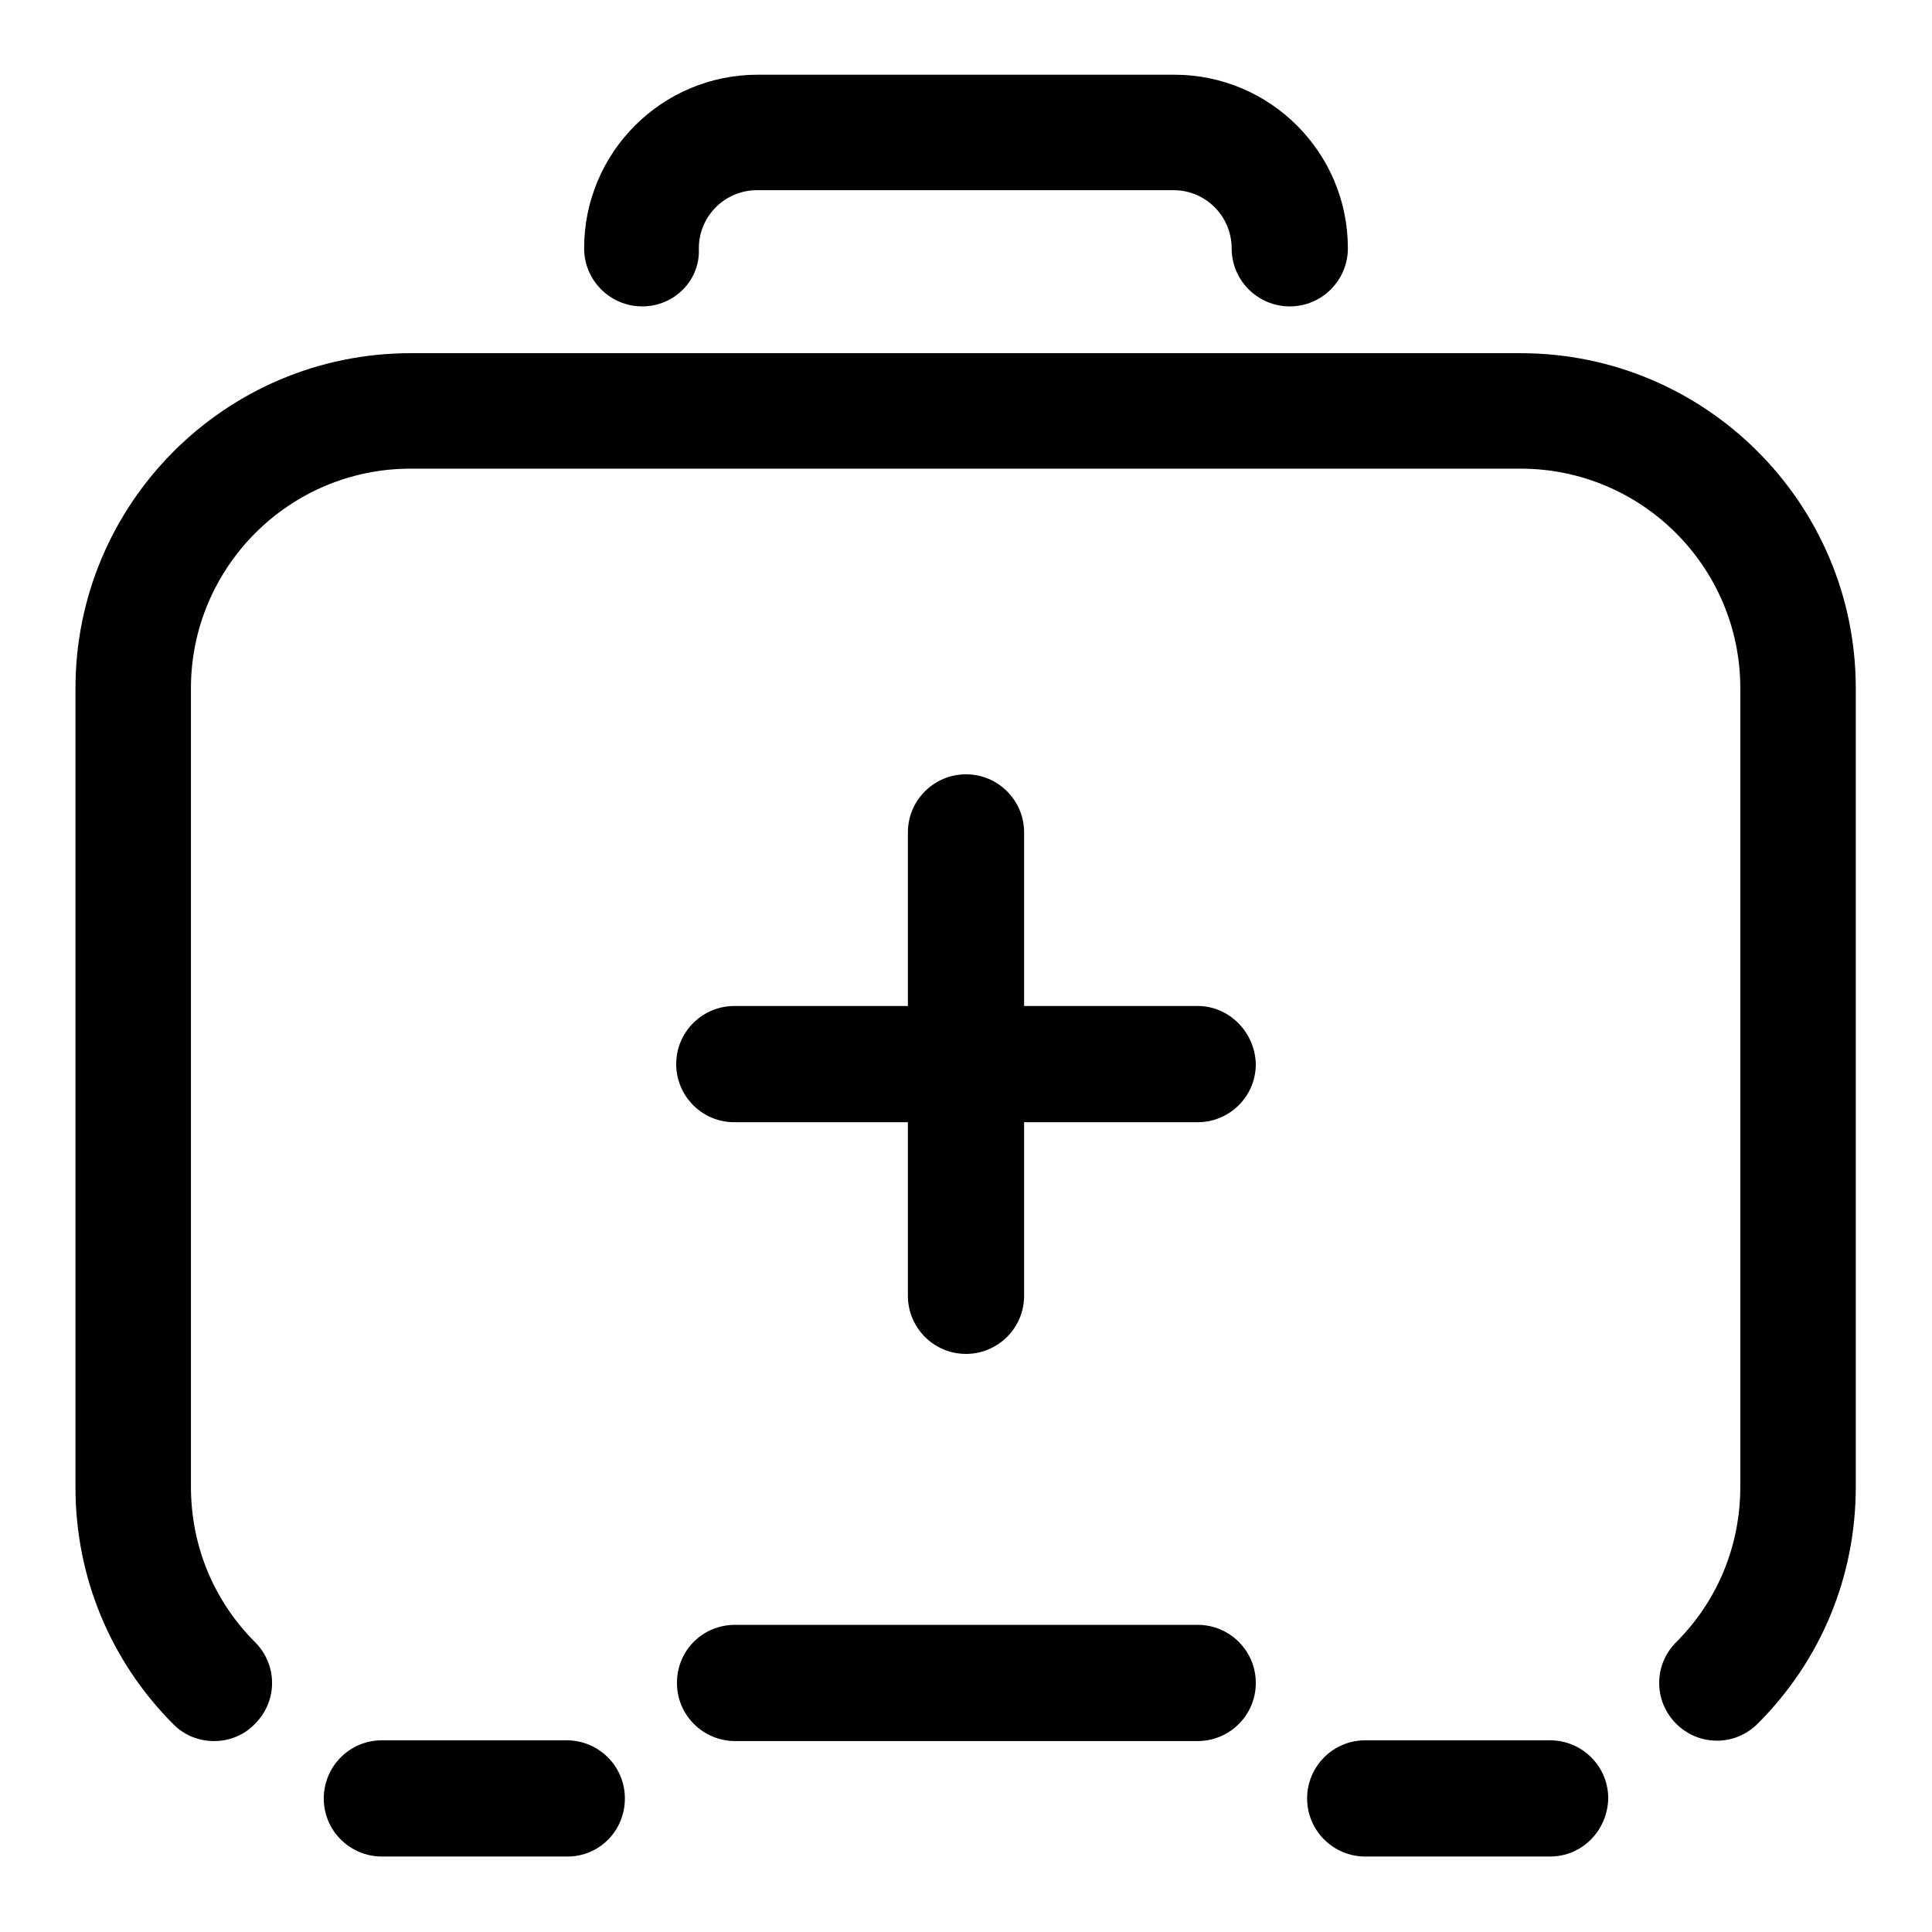 <?xml version="1.0" encoding="utf-8"?>
<!-- Svg Vector Icons : http://www.onlinewebfonts.com/icon -->
<!DOCTYPE svg PUBLIC "-//W3C//DTD SVG 1.1//EN" "http://www.w3.org/Graphics/SVG/1.1/DTD/svg11.dtd">
<svg version="1.1" xmlns="http://www.w3.org/2000/svg" xmlns:xlink="http://www.w3.org/1999/xlink" x="0px" y="0px" viewBox="0 0 256 256" enable-background="new 0 0 256 256" xml:space="preserve">
<g> <path fill="#000000" d="M85.1,40.6c-4.2,0-7.7-3.4-7.7-7.7c0-12.7,10.3-23,23-23h55.2c12.7,0,23,10.3,23,23c0,4.2-3.4,7.7-7.7,7.7 c-4.2,0-7.7-3.4-7.7-7.7c0-4.2-3.4-7.7-7.7-7.7h-55.2c-4.2,0-7.7,3.4-7.7,7.7C92.8,37.2,89.3,40.6,85.1,40.6z"/> <path fill="#000000" d="M75.2,246H50.6c-4.2,0-7.7-3.4-7.7-7.7c0-4.2,3.4-7.7,7.7-7.7h24.5c4.2,0,7.7,3.4,7.7,7.7 C82.8,242.6,79.4,246,75.2,246z"/> <path fill="#000000" d="M158.7,230.7H97.4c-4.2,0-7.7-3.4-7.7-7.7s3.4-7.7,7.7-7.7h61.3c4.2,0,7.7,3.4,7.7,7.7 S162.9,230.7,158.7,230.7z"/> <path fill="#000000" d="M158.7,133.3h-23v-23c0-4.2-3.4-7.7-7.7-7.7c-4.2,0-7.7,3.4-7.7,7.7v23h-23c-4.2,0-7.7,3.4-7.7,7.7 c0,4.2,3.4,7.7,7.7,7.7h23v23c0,4.2,3.4,7.7,7.7,7.7c4.2,0,7.7-3.4,7.7-7.7v-23h23c4.2,0,7.7-3.4,7.7-7.7 C166.3,136.8,162.9,133.3,158.7,133.3z"/> <path fill="#000000" d="M28.4,230.7c-2,0-3.9-0.7-5.4-2.2c-8.4-8.4-13-19.6-13-31.4V91.2c0-24.5,19.9-44.4,44.4-44.4h147.1 c24.5,0,44.4,19.9,44.4,44.4V197c0,11.9-4.6,23-13,31.4c-3,3-7.8,3-10.8,0c-3-3-3-7.8,0-10.8c5.5-5.5,8.5-12.8,8.5-20.6V91.2 c0-16.1-13.1-29.1-29.1-29.1H54.4c-16.1,0-29.1,13.1-29.1,29.1V197c0,7.8,3,15.1,8.5,20.6c3,3,3,7.8,0,10.8 C32.4,229.9,30.4,230.7,28.4,230.7z"/> <path fill="#000000" d="M205.4,246h-24.5c-4.2,0-7.7-3.4-7.7-7.7c0-4.2,3.4-7.7,7.7-7.7h24.5c4.2,0,7.7,3.4,7.7,7.7 C213,242.6,209.6,246,205.4,246z"/></g>
</svg>